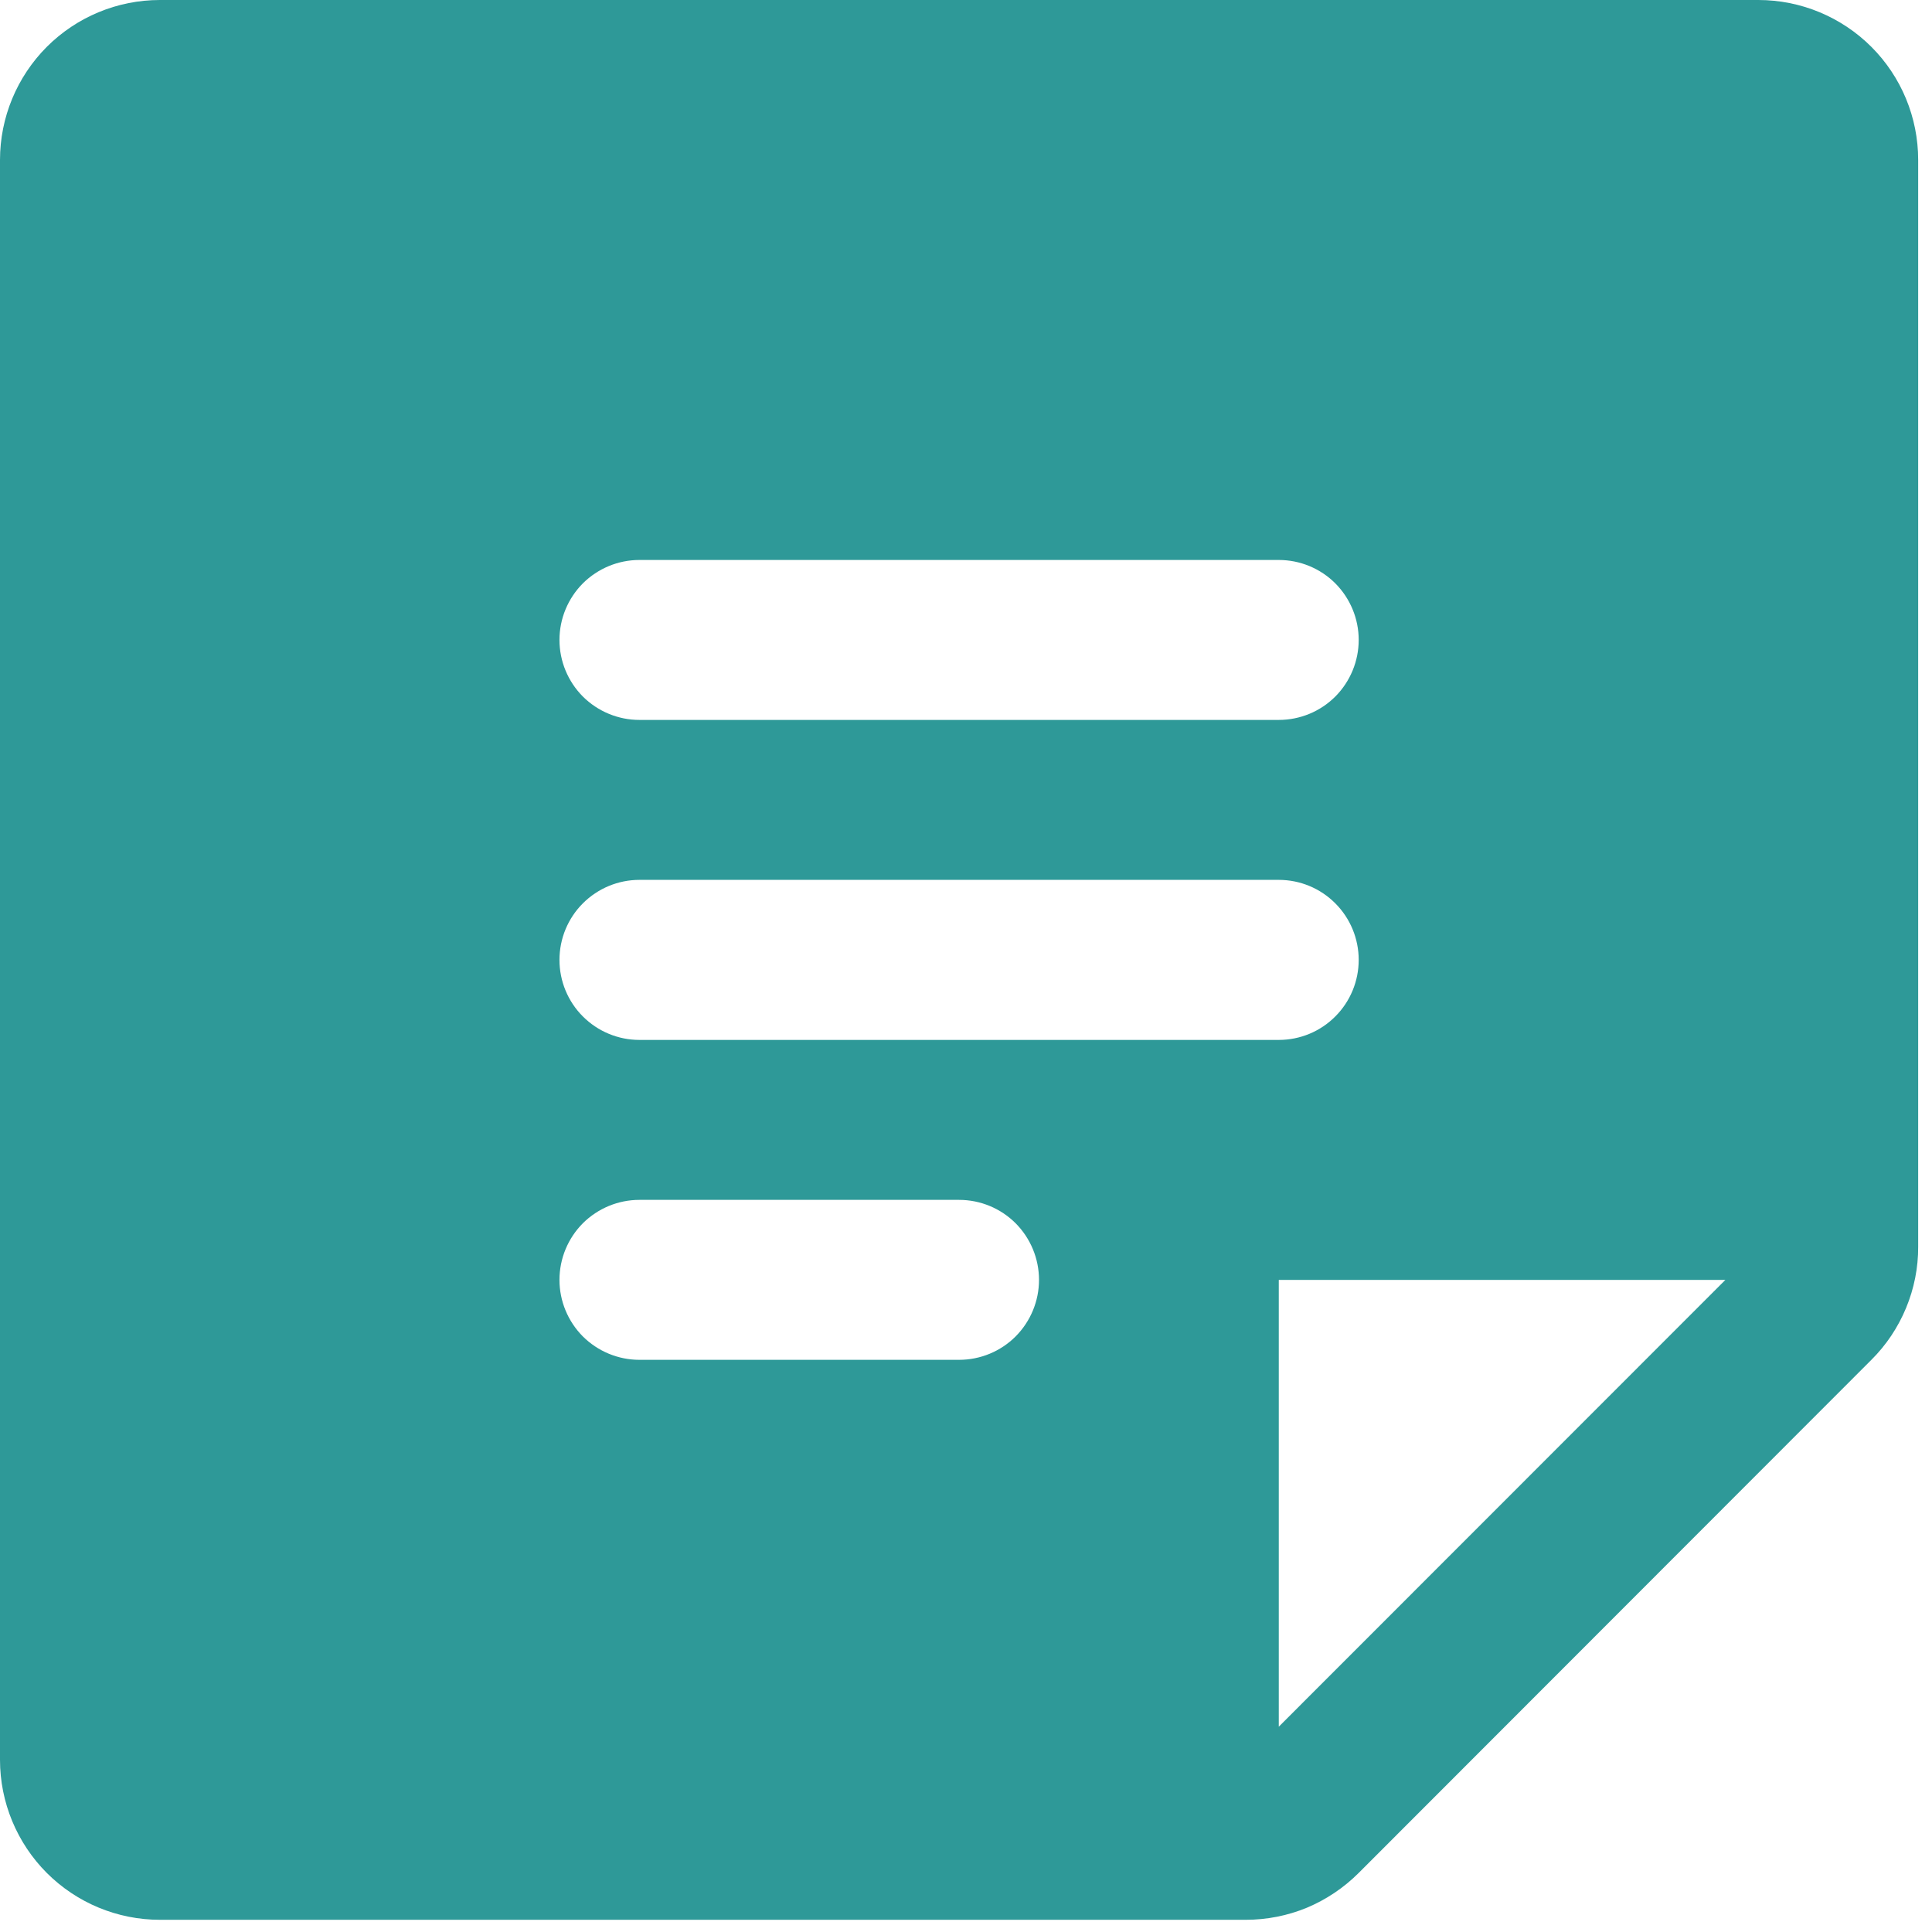 <svg width="19" height="19" viewBox="0 0 19 19" fill="none" xmlns="http://www.w3.org/2000/svg">
<path d="M17.292 0H1.572C1.155 0 0.755 0.166 0.46 0.461C0.166 0.756 0 1.156 0 1.573V17.307C0 17.724 0.166 18.124 0.46 18.419C0.755 18.714 1.155 18.88 1.572 18.88H12.251C12.457 18.88 12.662 18.84 12.853 18.761C13.043 18.681 13.216 18.565 13.362 18.419L18.404 13.373C18.55 13.228 18.666 13.054 18.745 12.863C18.824 12.672 18.865 12.468 18.864 12.261V1.573C18.864 1.156 18.699 0.756 18.404 0.461C18.109 0.166 17.709 0 17.292 0ZM6.288 5.507H12.576C12.785 5.507 12.985 5.59 13.132 5.737C13.279 5.885 13.362 6.085 13.362 6.293C13.362 6.502 13.279 6.702 13.132 6.85C12.985 6.997 12.785 7.08 12.576 7.08H6.288C6.08 7.08 5.88 6.997 5.732 6.85C5.585 6.702 5.502 6.502 5.502 6.293C5.502 6.085 5.585 5.885 5.732 5.737C5.88 5.59 6.08 5.507 6.288 5.507ZM9.432 13.373H6.288C6.08 13.373 5.88 13.29 5.732 13.143C5.585 12.995 5.502 12.795 5.502 12.587C5.502 12.378 5.585 12.178 5.732 12.03C5.88 11.883 6.08 11.8 6.288 11.8H9.432C9.641 11.8 9.841 11.883 9.988 12.03C10.135 12.178 10.218 12.378 10.218 12.587C10.218 12.795 10.135 12.995 9.988 13.143C9.841 13.29 9.641 13.373 9.432 13.373ZM6.288 10.227C6.08 10.227 5.88 10.144 5.732 9.996C5.585 9.849 5.502 9.649 5.502 9.44C5.502 9.231 5.585 9.031 5.732 8.884C5.88 8.736 6.08 8.653 6.288 8.653H12.576C12.785 8.653 12.985 8.736 13.132 8.884C13.279 9.031 13.362 9.231 13.362 9.44C13.362 9.649 13.279 9.849 13.132 9.996C12.985 10.144 12.785 10.227 12.576 10.227H6.288ZM12.576 16.981V12.587H16.968L12.576 16.981Z" fill="#2E9998"/>
</svg>
